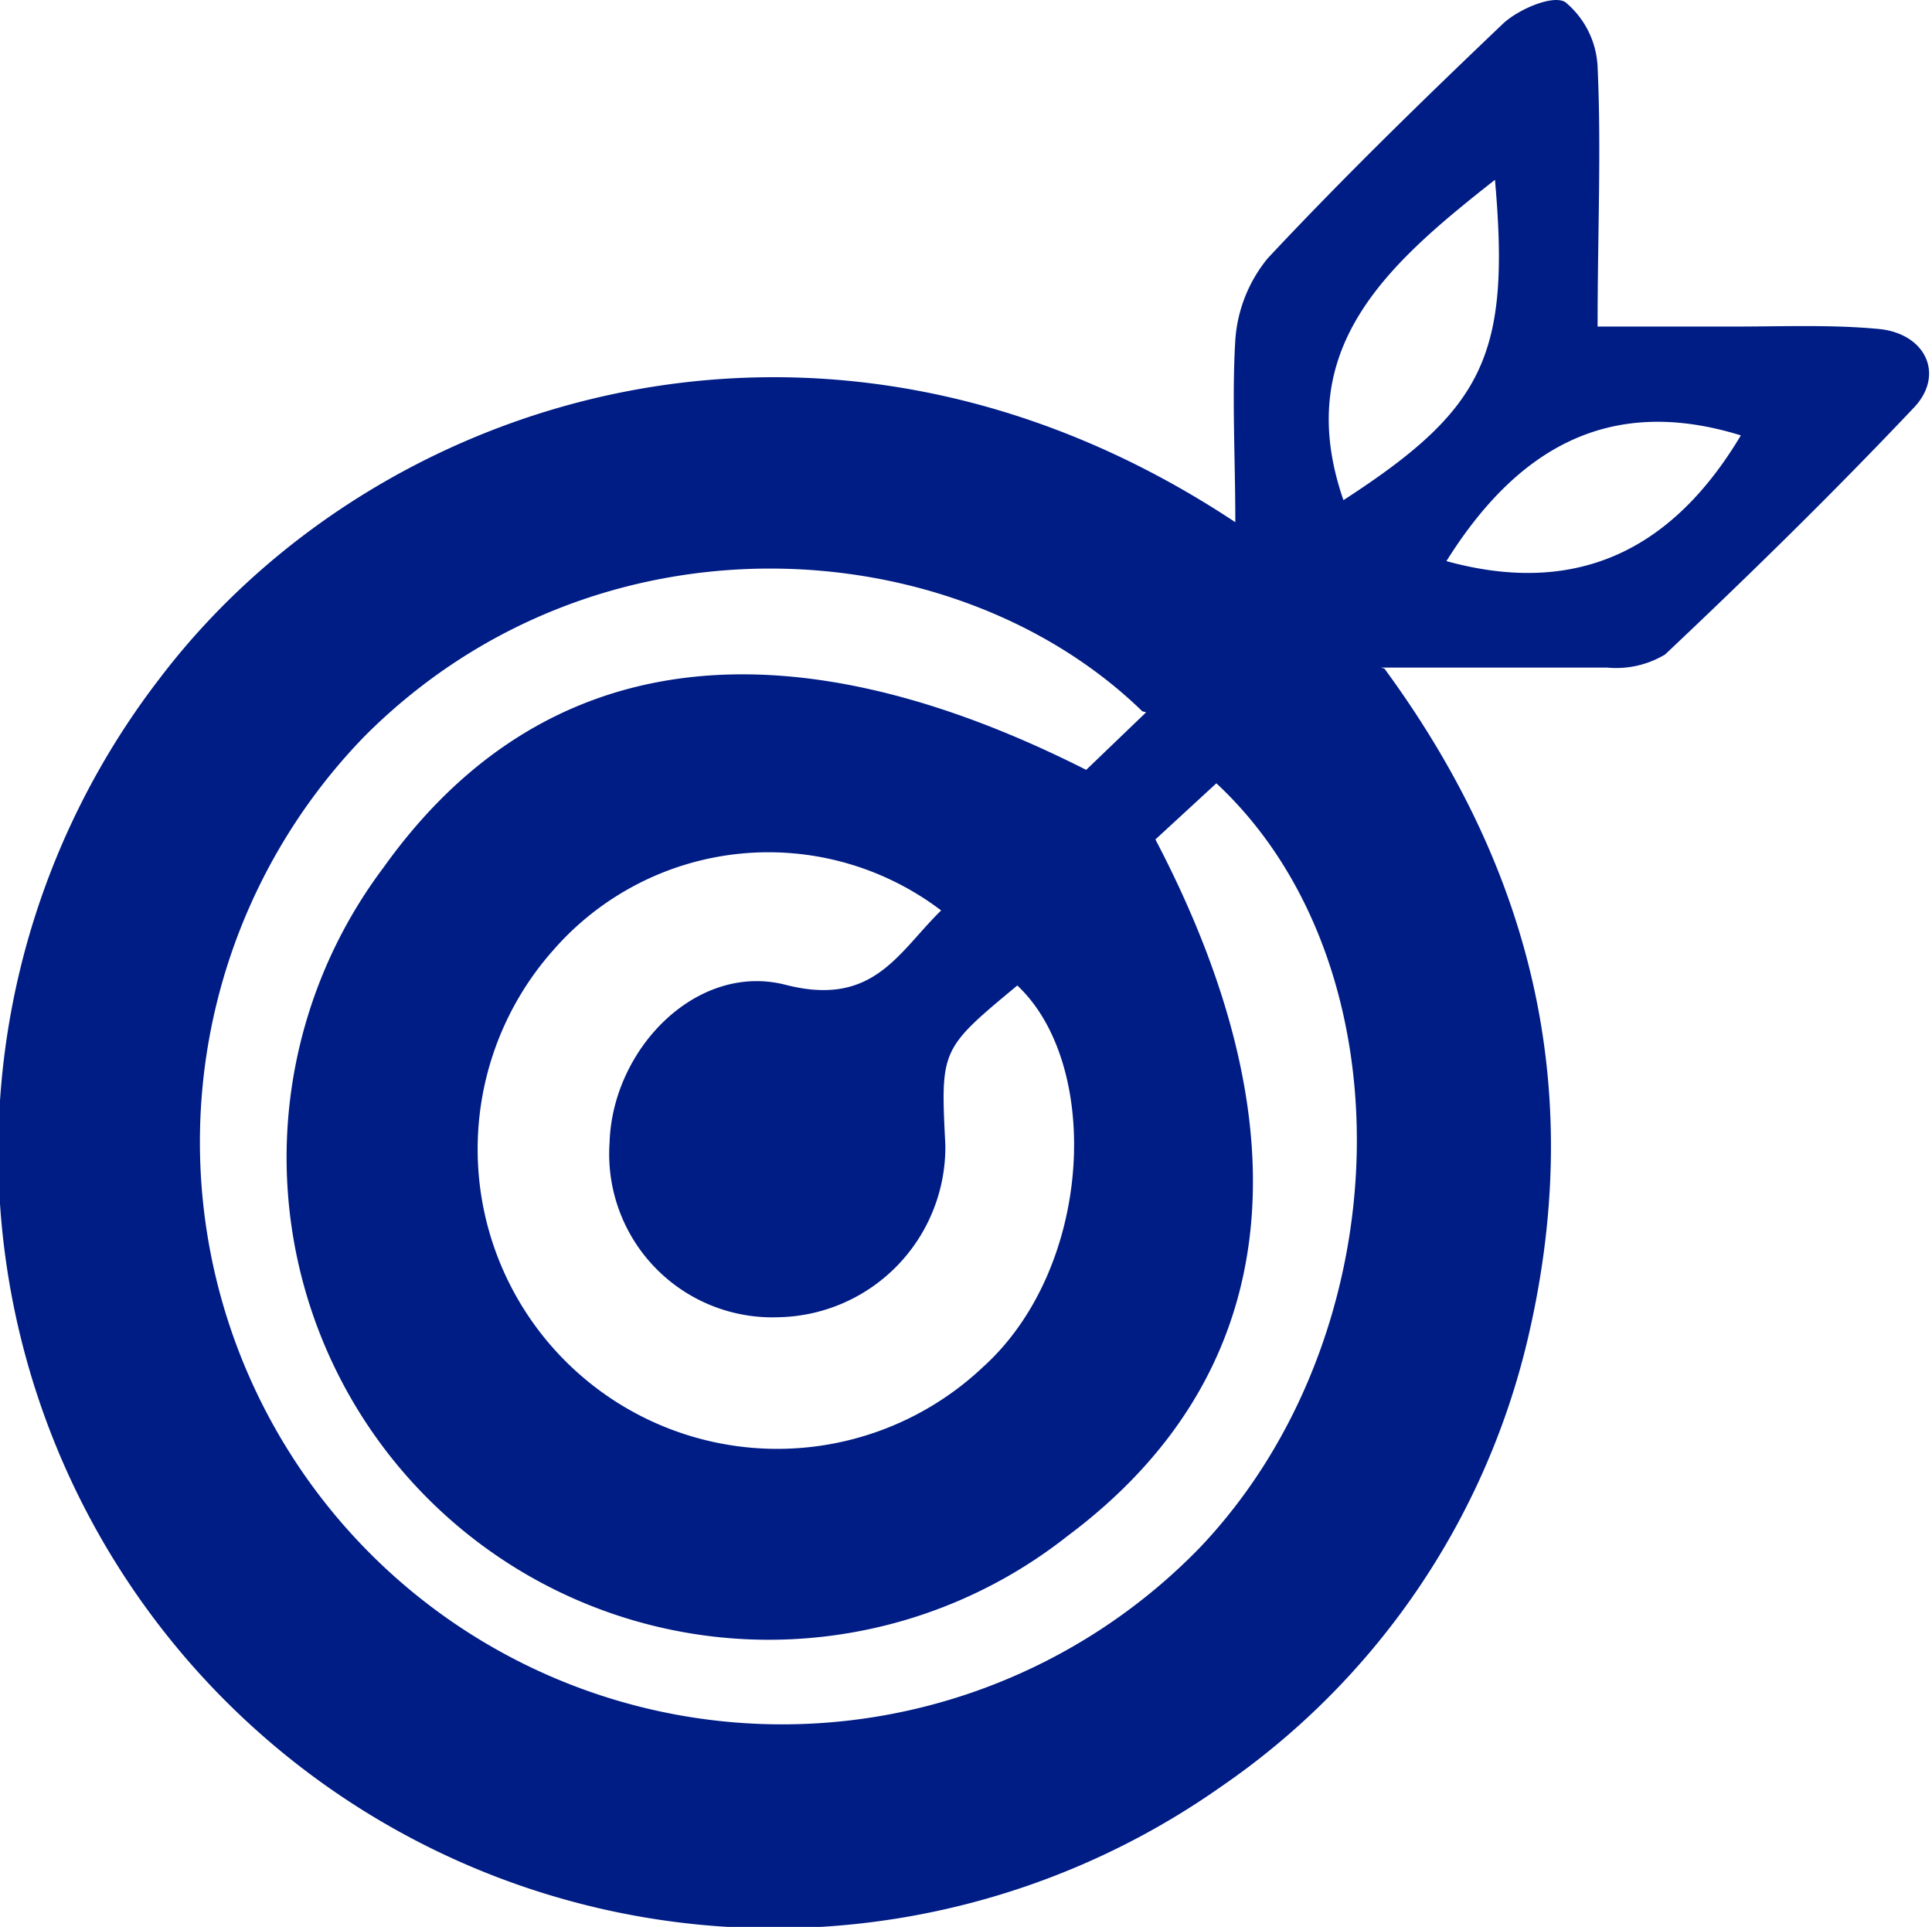 <svg xmlns="http://www.w3.org/2000/svg" viewBox="0 0 56.1 55.94"><defs><style>.cls-1{fill:#001c85;}</style></defs><title>mision</title><g id="Capa_2" data-name="Capa 2"><g id="Capa_1-2" data-name="Capa 1"><path class="cls-1" d="M40.2,19.41C44.67,25.5,46,31.92,44.36,38.88a21.83,21.83,0,0,1-8.92,13A22.53,22.53,0,0,1,4.61,19.73C10.91,11.4,24,7.29,35.87,15.16c0-1.9-.1-3.61,0-5.29a4.19,4.19,0,0,1,.94-2.37C39,5.16,41.31,2.91,43.63.7c.45-.43,1.46-.86,1.82-.64a2.59,2.59,0,0,1,.94,1.88c.11,2.41,0,4.82,0,7.54h4c1.39,0,2.78-.06,4.16.07s1.94,1.35,1,2.31c-2.32,2.45-4.74,4.82-7.2,7.14a2.76,2.76,0,0,1-1.69.38c-2,0-4.1,0-6.57,0m-6.92,1.27c-5.44-5.29-15.87-6-22.58.72A16.86,16.86,0,1,0,34.83,44.94c5.88-6.17,6.13-16.95.49-22.2l-1.77,1.63C38.07,33,37.15,40,31,44.59A14,14,0,0,1,11.14,25.18c4.52-6.33,11.5-7.33,20.4-2.83l1.74-1.67m-5.94,5.76a8.29,8.29,0,0,0-11.28,1.15,8.7,8.7,0,0,0,12.48,12.1c3.2-2.88,3.46-8.77,1-11.08-2.23,1.85-2.23,1.85-2.09,4.63a4.94,4.94,0,0,1-4.83,5,4.74,4.74,0,0,1-4.92-5.06c.08-2.74,2.54-5.25,5.11-4.59s3.27-.95,4.54-2.18M43.41,5.22c-3.13,2.46-5.92,4.9-4.4,9.3,4.09-2.65,4.85-4.21,4.4-9.3M42,16.29c3.89,1.07,6.62-.42,8.55-3.65C46.65,11.43,44,13.1,42,16.29"/></g></g></svg>